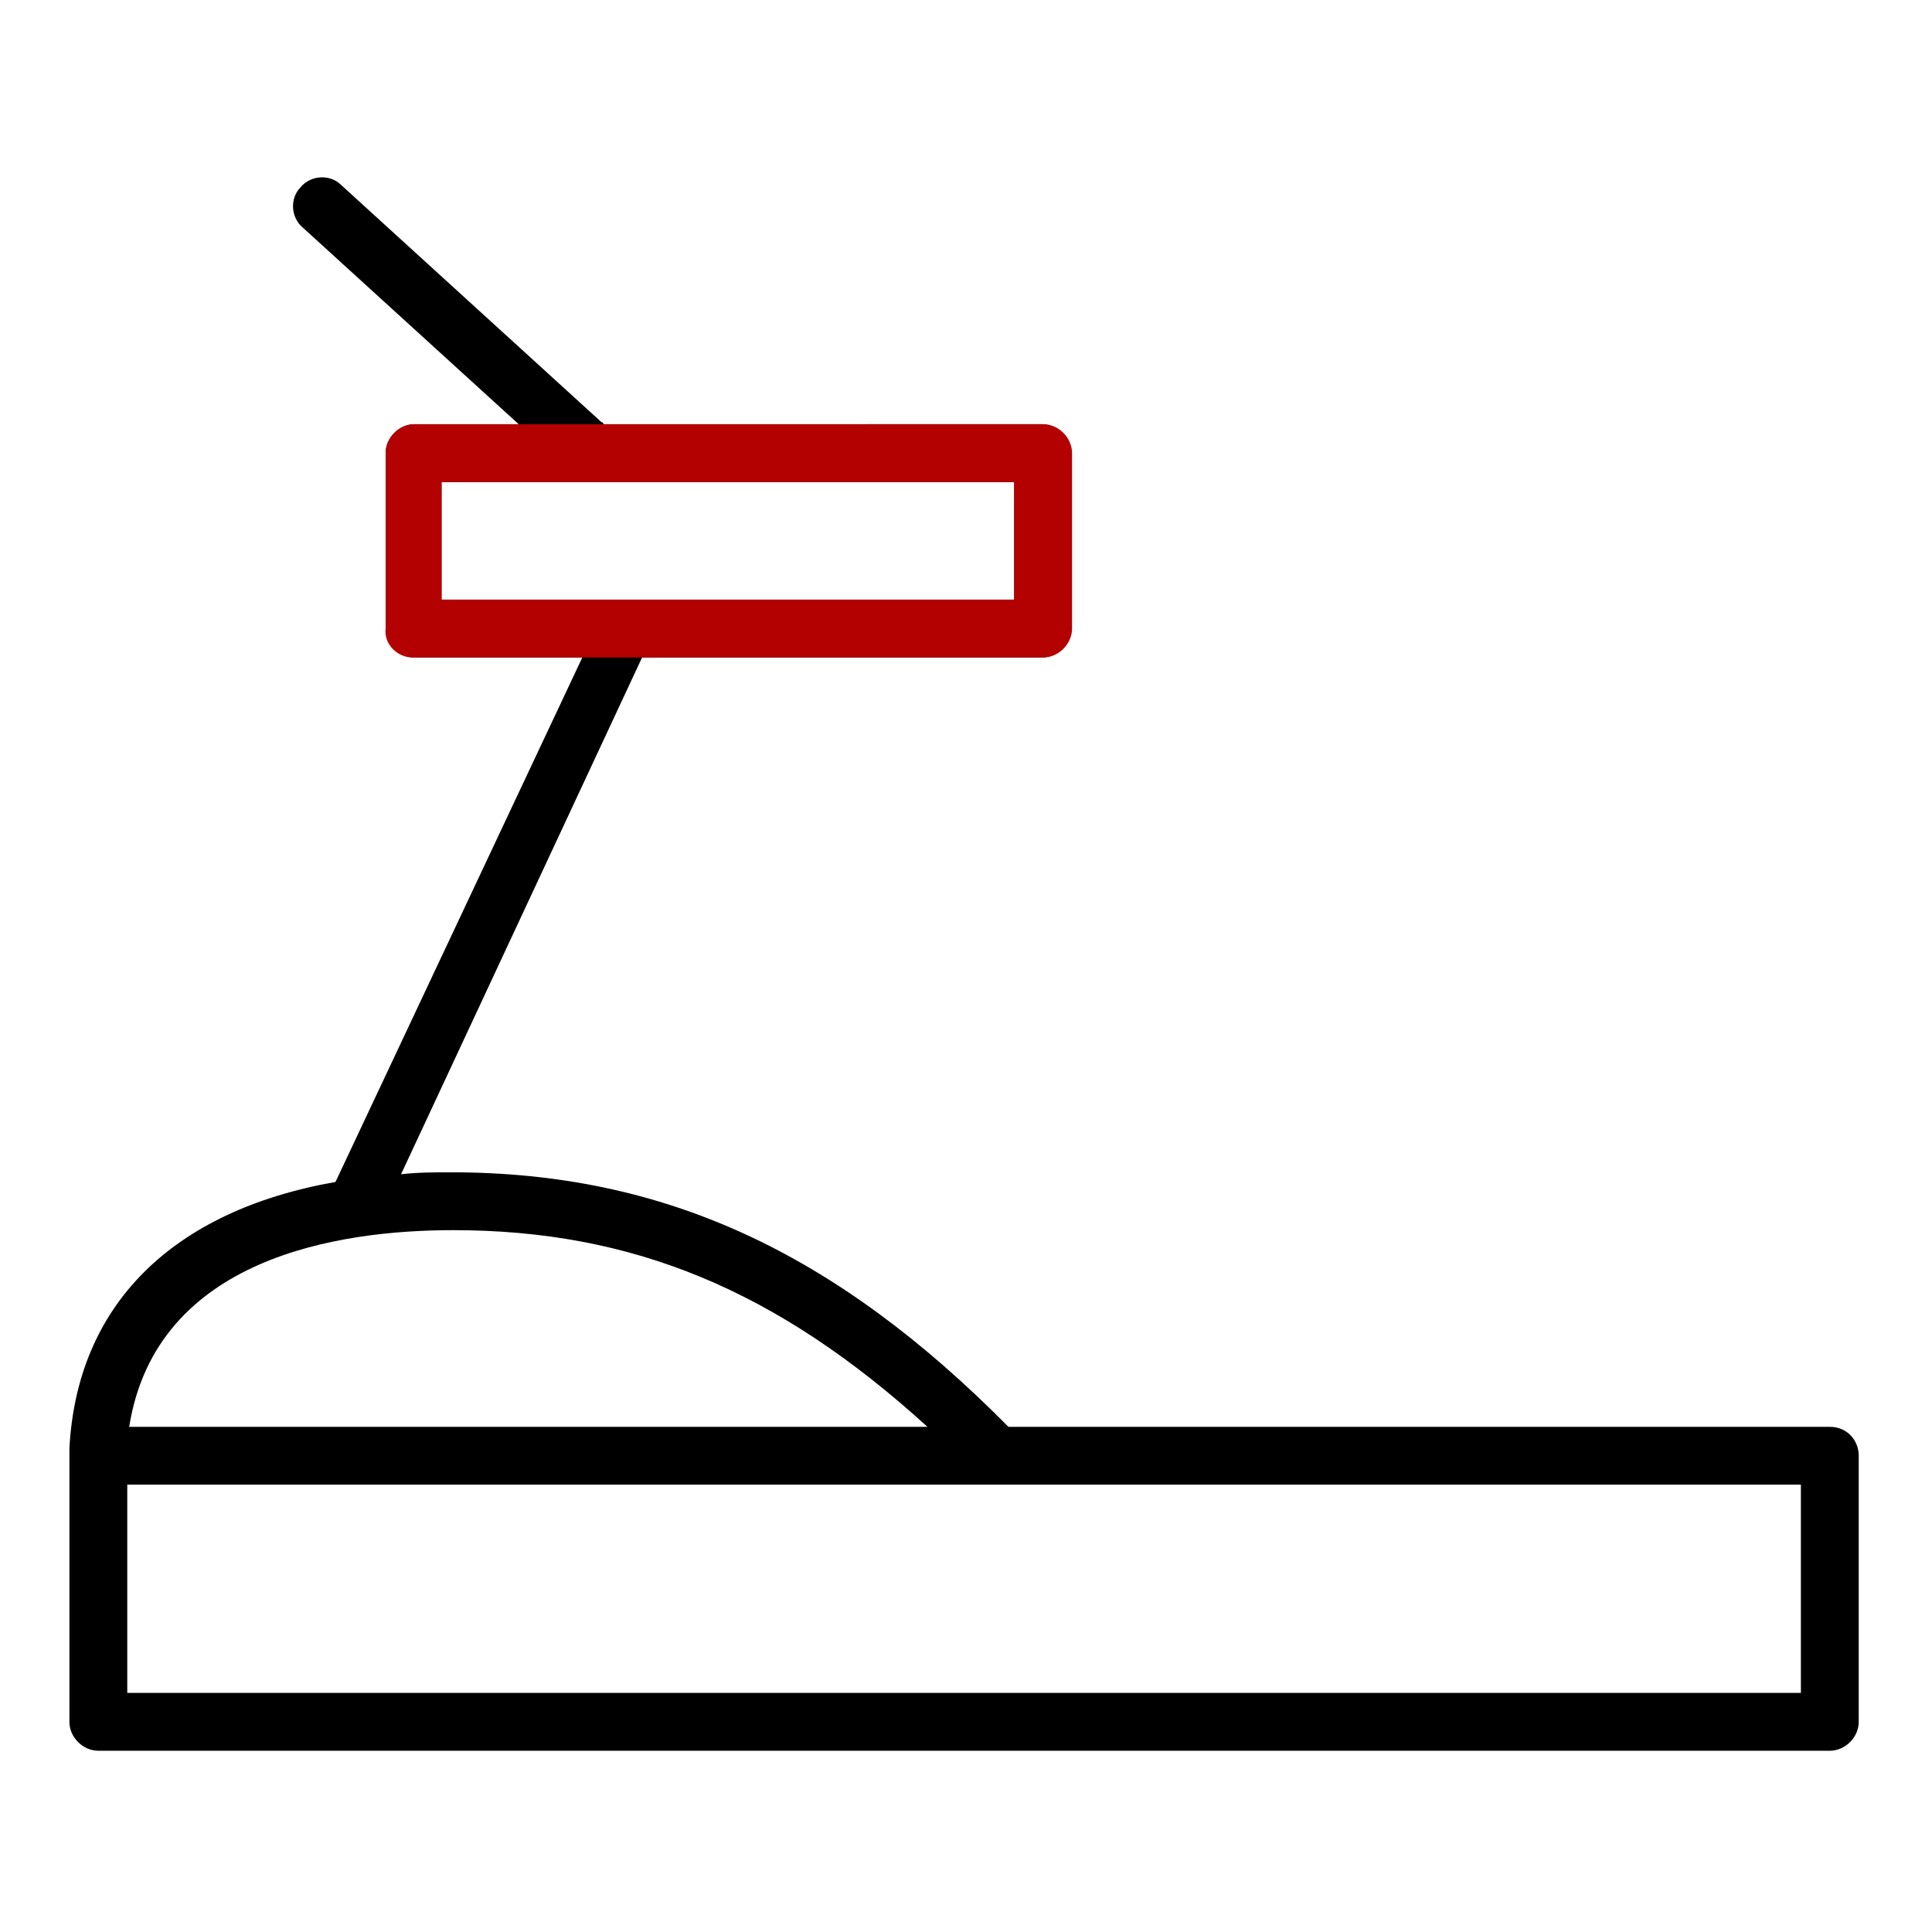 <?xml version="1.0" encoding="UTF-8"?> <!-- Generator: Adobe Illustrator 21.1.0, SVG Export Plug-In . SVG Version: 6.00 Build 0) --> <svg xmlns="http://www.w3.org/2000/svg" xmlns:xlink="http://www.w3.org/1999/xlink" x="0px" y="0px" viewBox="0 0 100.2 100.2" style="enable-background:new 0 0 100.2 100.2;" xml:space="preserve"> <style type="text/css"> .st0{fill:#B30000;} </style> <g id="Layer_1"> <path d="M94.9,74H52.3c-9-9.1-17.9-13.2-28.9-13.2c-0.9,0-1.7,0-2.6,0.1l12.5-26.8h20.7c0.8,0,1.5-0.7,1.5-1.5v-9.1 c0-0.8-0.7-1.5-1.5-1.5H31.3c0,0,0-0.1-0.1-0.1L17.7,9.6c-0.6-0.6-1.6-0.5-2.1,0.1c-0.6,0.6-0.5,1.6,0.1,2.1L26.9,22h-5.4 c-0.8,0-1.5,0.7-1.5,1.5v9.1c0,0.8,0.7,1.5,1.5,1.5h8.7L17.4,61.3C8.9,62.8,4,67.7,3.6,75.1c0,0.1,0,0.2,0,0.4v13.8 c0,0.8,0.7,1.5,1.5,1.5h89.8c0.8,0,1.5-0.7,1.5-1.5V75.5C96.4,74.7,95.8,74,94.9,74z M22.9,25h29.7v6.1H22.9V25z M23.5,63.8 c9.3,0,16.8,3.1,24.6,10.2H6.7C8.1,65.2,17.6,63.8,23.5,63.8z M93.4,87.8H6.6V77h86.8C93.4,77,93.4,87.8,93.4,87.8z"></path> </g> <g id="Слой_2"> <path class="st0" d="M21.4,34.1h8.7h3.3h20.7c0.8,0,1.5-0.7,1.5-1.5v-9.1c0-0.8-0.7-1.5-1.5-1.5H31.3c0,0-4.4,0-4.4,0h-5.4 c-0.8,0-1.5,0.7-1.5,1.5v9.1C19.9,33.4,20.6,34.1,21.4,34.1z M22.9,25h29.7v6.1H22.9V25z"></path> </g> </svg> 